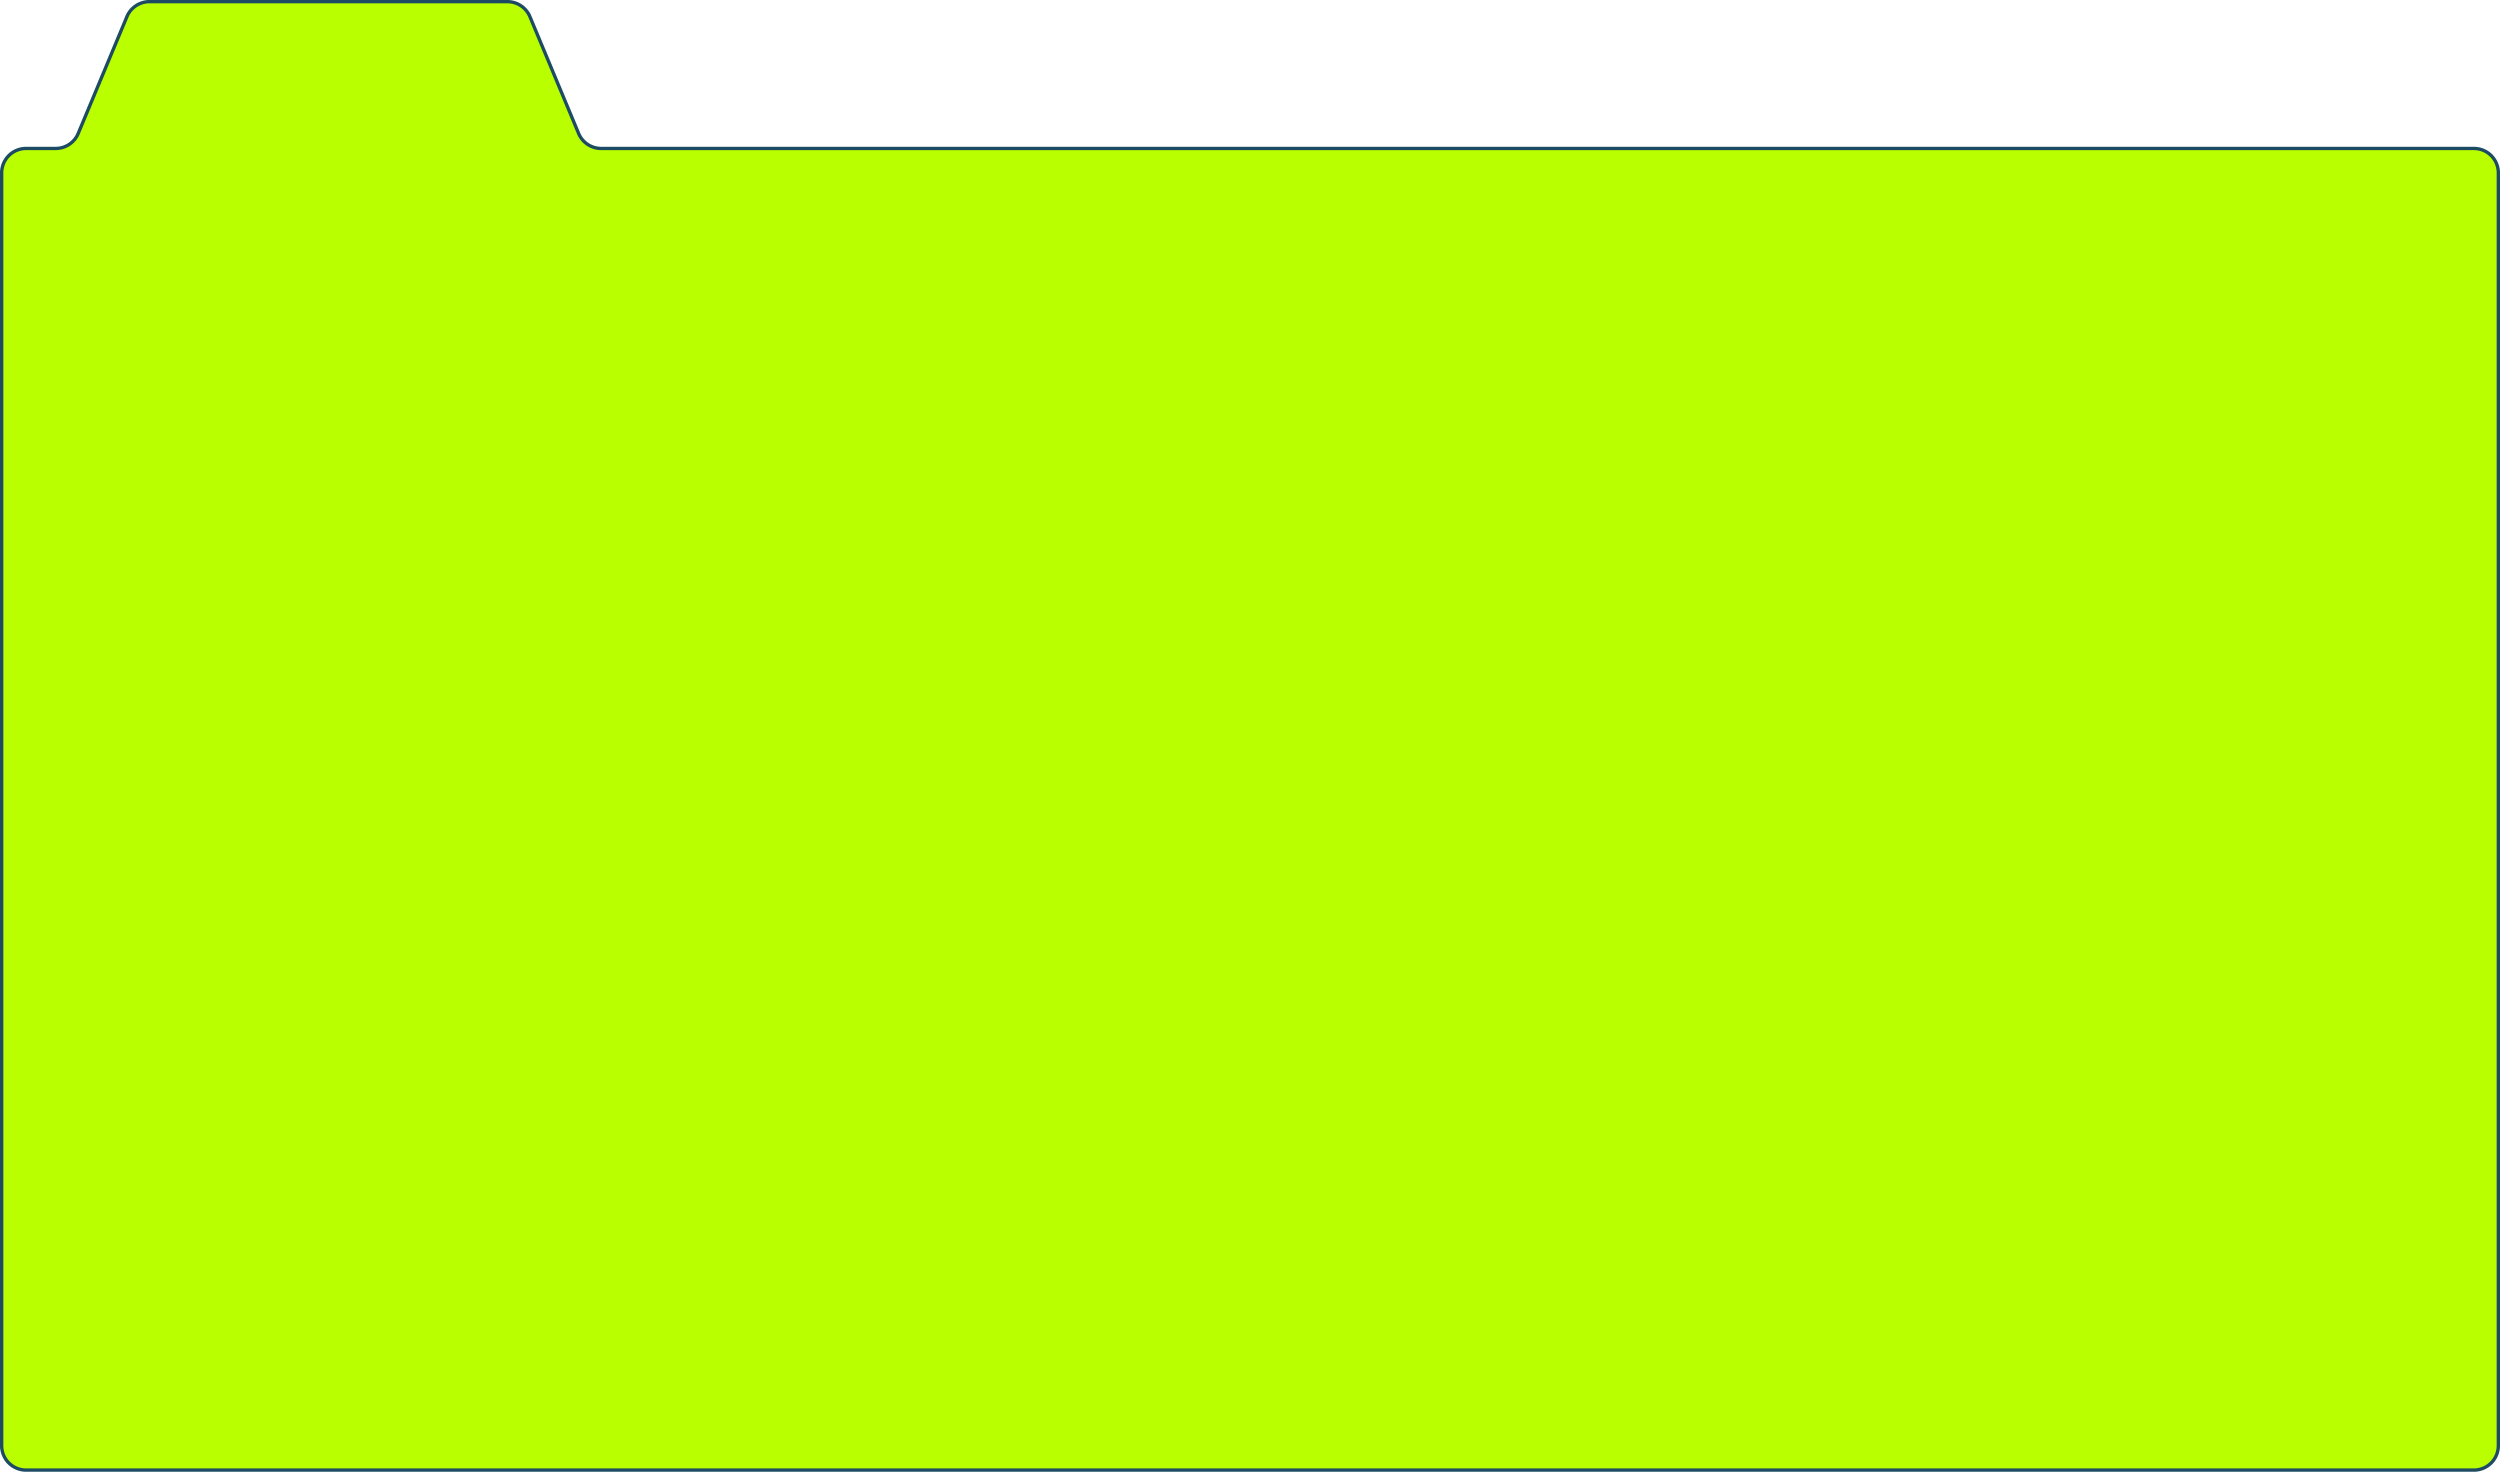 <?xml version="1.0" encoding="UTF-8"?> <svg xmlns="http://www.w3.org/2000/svg" id="Слой_1" data-name="Слой 1" viewBox="0 0 975.52 574.3"><defs><style>.cls-1{fill:#baff00;stroke:#1c4b63;stroke-miterlimit:10;stroke-width:1.31px;}</style></defs><path class="cls-1" d="M225.78,52.07l-19-45.56A9.53,9.53,0,0,0,198,.65H58.31a9.53,9.53,0,0,0-8.79,5.86l-19,45.56a9.52,9.52,0,0,1-8.79,5.86H10.18A9.53,9.53,0,0,0,.65,67.45V564.12a9.53,9.53,0,0,0,9.53,9.52H965.34a9.53,9.53,0,0,0,9.53-9.52V67.45a9.53,9.53,0,0,0-9.53-9.52H234.57A9.53,9.53,0,0,1,225.78,52.07Z"></path></svg> 